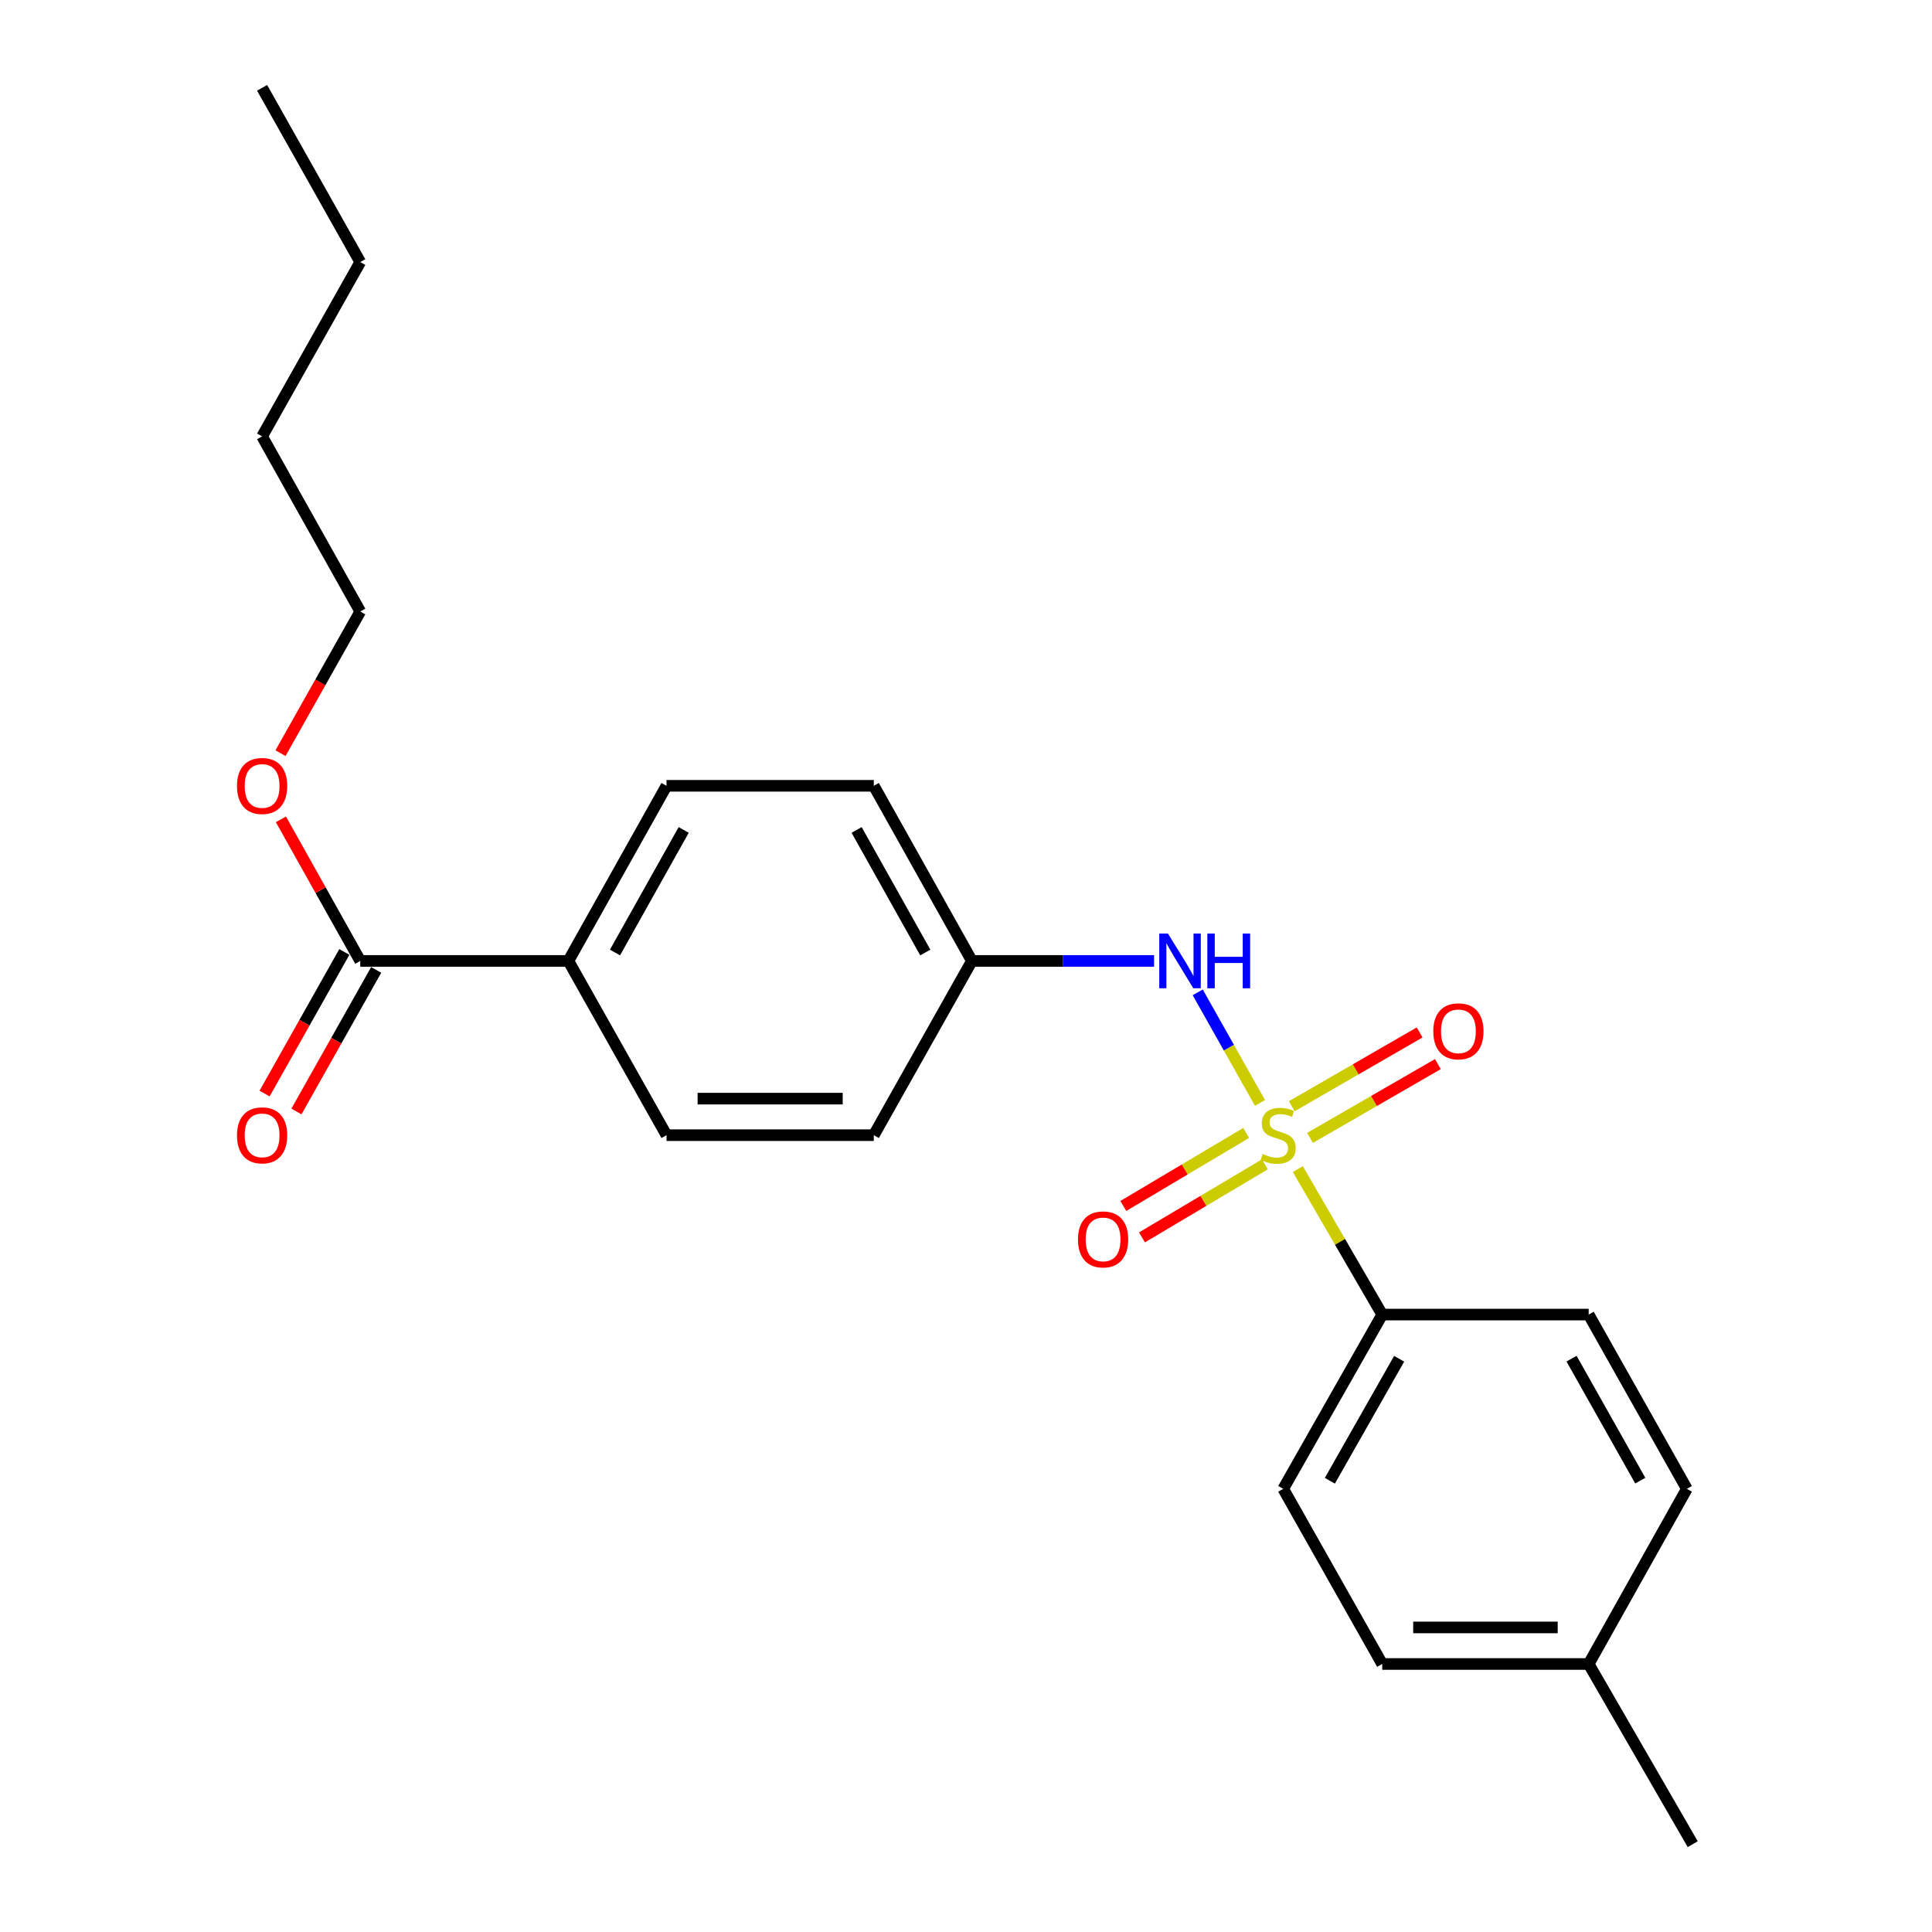 <?xml version='1.0' encoding='iso-8859-1'?>
<svg version='1.1' baseProfile='full'
              xmlns='http://www.w3.org/2000/svg'
                      xmlns:rdkit='http://www.rdkit.org/xml'
                      xmlns:xlink='http://www.w3.org/1999/xlink'
                  xml:space='preserve'
width='1000px' height='1000px' viewBox='0 0 1000 1000'>
<!-- END OF HEADER -->
<rect style='opacity:1.0;fill:#FFFFFF;stroke:none' width='1000' height='1000' x='0' y='0'> </rect>
<path class='bond-0' d='M 652.163,570.861 L 636.051,542.251' style='fill:none;fill-rule:evenodd;stroke:#CCCC00;stroke-width:6px;stroke-linecap:butt;stroke-linejoin:miter;stroke-opacity:1' />
<path class='bond-0' d='M 636.051,542.251 L 619.939,513.641' style='fill:none;fill-rule:evenodd;stroke:#0000FF;stroke-width:6px;stroke-linecap:butt;stroke-linejoin:miter;stroke-opacity:1' />
<path class='bond-1' d='M 671.761,605.133 L 693.598,642.779' style='fill:none;fill-rule:evenodd;stroke:#CCCC00;stroke-width:6px;stroke-linecap:butt;stroke-linejoin:miter;stroke-opacity:1' />
<path class='bond-1' d='M 693.598,642.779 L 715.436,680.425' style='fill:none;fill-rule:evenodd;stroke:#000000;stroke-width:6px;stroke-linecap:butt;stroke-linejoin:miter;stroke-opacity:1' />
<path class='bond-3' d='M 678.073,588.967 L 711.159,569.873' style='fill:none;fill-rule:evenodd;stroke:#CCCC00;stroke-width:6px;stroke-linecap:butt;stroke-linejoin:miter;stroke-opacity:1' />
<path class='bond-3' d='M 711.159,569.873 L 744.244,550.779' style='fill:none;fill-rule:evenodd;stroke:#FF0000;stroke-width:6px;stroke-linecap:butt;stroke-linejoin:miter;stroke-opacity:1' />
<path class='bond-3' d='M 668.617,572.582 L 701.703,553.488' style='fill:none;fill-rule:evenodd;stroke:#CCCC00;stroke-width:6px;stroke-linecap:butt;stroke-linejoin:miter;stroke-opacity:1' />
<path class='bond-3' d='M 701.703,553.488 L 734.788,534.394' style='fill:none;fill-rule:evenodd;stroke:#FF0000;stroke-width:6px;stroke-linecap:butt;stroke-linejoin:miter;stroke-opacity:1' />
<path class='bond-4' d='M 645.024,586.402 L 613.22,605.306' style='fill:none;fill-rule:evenodd;stroke:#CCCC00;stroke-width:6px;stroke-linecap:butt;stroke-linejoin:miter;stroke-opacity:1' />
<path class='bond-4' d='M 613.22,605.306 L 581.417,624.21' style='fill:none;fill-rule:evenodd;stroke:#FF0000;stroke-width:6px;stroke-linecap:butt;stroke-linejoin:miter;stroke-opacity:1' />
<path class='bond-4' d='M 654.69,602.664 L 622.886,621.568' style='fill:none;fill-rule:evenodd;stroke:#CCCC00;stroke-width:6px;stroke-linecap:butt;stroke-linejoin:miter;stroke-opacity:1' />
<path class='bond-4' d='M 622.886,621.568 L 591.083,640.472' style='fill:none;fill-rule:evenodd;stroke:#FF0000;stroke-width:6px;stroke-linecap:butt;stroke-linejoin:miter;stroke-opacity:1' />
<path class='bond-9' d='M 597.344,497.373 L 550.197,497.373' style='fill:none;fill-rule:evenodd;stroke:#0000FF;stroke-width:6px;stroke-linecap:butt;stroke-linejoin:miter;stroke-opacity:1' />
<path class='bond-9' d='M 550.197,497.373 L 503.05,497.373' style='fill:none;fill-rule:evenodd;stroke:#000000;stroke-width:6px;stroke-linecap:butt;stroke-linejoin:miter;stroke-opacity:1' />
<path class='bond-7' d='M 715.436,680.425 L 664.2,770.621' style='fill:none;fill-rule:evenodd;stroke:#000000;stroke-width:6px;stroke-linecap:butt;stroke-linejoin:miter;stroke-opacity:1' />
<path class='bond-7' d='M 724.2,703.298 L 688.334,766.436' style='fill:none;fill-rule:evenodd;stroke:#000000;stroke-width:6px;stroke-linecap:butt;stroke-linejoin:miter;stroke-opacity:1' />
<path class='bond-8' d='M 715.436,680.425 L 822.291,680.425' style='fill:none;fill-rule:evenodd;stroke:#000000;stroke-width:6px;stroke-linecap:butt;stroke-linejoin:miter;stroke-opacity:1' />
<path class='bond-2' d='M 186.469,497.373 L 294.196,497.373' style='fill:none;fill-rule:evenodd;stroke:#000000;stroke-width:6px;stroke-linecap:butt;stroke-linejoin:miter;stroke-opacity:1' />
<path class='bond-6' d='M 178.228,492.73 L 157.587,529.375' style='fill:none;fill-rule:evenodd;stroke:#000000;stroke-width:6px;stroke-linecap:butt;stroke-linejoin:miter;stroke-opacity:1' />
<path class='bond-6' d='M 157.587,529.375 L 136.946,566.019' style='fill:none;fill-rule:evenodd;stroke:#FF0000;stroke-width:6px;stroke-linecap:butt;stroke-linejoin:miter;stroke-opacity:1' />
<path class='bond-6' d='M 194.711,502.015 L 174.07,538.659' style='fill:none;fill-rule:evenodd;stroke:#000000;stroke-width:6px;stroke-linecap:butt;stroke-linejoin:miter;stroke-opacity:1' />
<path class='bond-6' d='M 174.07,538.659 L 153.429,575.303' style='fill:none;fill-rule:evenodd;stroke:#FF0000;stroke-width:6px;stroke-linecap:butt;stroke-linejoin:miter;stroke-opacity:1' />
<path class='bond-12' d='M 186.469,497.373 L 165.931,460.732' style='fill:none;fill-rule:evenodd;stroke:#000000;stroke-width:6px;stroke-linecap:butt;stroke-linejoin:miter;stroke-opacity:1' />
<path class='bond-12' d='M 165.931,460.732 L 145.394,424.092' style='fill:none;fill-rule:evenodd;stroke:#FF0000;stroke-width:6px;stroke-linecap:butt;stroke-linejoin:miter;stroke-opacity:1' />
<path class='bond-5' d='M 294.196,497.373 L 344.991,406.735' style='fill:none;fill-rule:evenodd;stroke:#000000;stroke-width:6px;stroke-linecap:butt;stroke-linejoin:miter;stroke-opacity:1' />
<path class='bond-5' d='M 318.319,493.025 L 353.875,429.579' style='fill:none;fill-rule:evenodd;stroke:#000000;stroke-width:6px;stroke-linecap:butt;stroke-linejoin:miter;stroke-opacity:1' />
<path class='bond-24' d='M 294.196,497.373 L 344.991,587.569' style='fill:none;fill-rule:evenodd;stroke:#000000;stroke-width:6px;stroke-linecap:butt;stroke-linejoin:miter;stroke-opacity:1' />
<path class='bond-15' d='M 664.2,770.621 L 715.436,861.28' style='fill:none;fill-rule:evenodd;stroke:#000000;stroke-width:6px;stroke-linecap:butt;stroke-linejoin:miter;stroke-opacity:1' />
<path class='bond-16' d='M 822.291,680.425 L 873.106,770.621' style='fill:none;fill-rule:evenodd;stroke:#000000;stroke-width:6px;stroke-linecap:butt;stroke-linejoin:miter;stroke-opacity:1' />
<path class='bond-16' d='M 813.431,703.24 L 849.002,766.377' style='fill:none;fill-rule:evenodd;stroke:#000000;stroke-width:6px;stroke-linecap:butt;stroke-linejoin:miter;stroke-opacity:1' />
<path class='bond-13' d='M 503.05,497.373 L 452.277,587.569' style='fill:none;fill-rule:evenodd;stroke:#000000;stroke-width:6px;stroke-linecap:butt;stroke-linejoin:miter;stroke-opacity:1' />
<path class='bond-14' d='M 503.05,497.373 L 452.277,406.735' style='fill:none;fill-rule:evenodd;stroke:#000000;stroke-width:6px;stroke-linecap:butt;stroke-linejoin:miter;stroke-opacity:1' />
<path class='bond-14' d='M 478.93,493.022 L 443.388,429.576' style='fill:none;fill-rule:evenodd;stroke:#000000;stroke-width:6px;stroke-linecap:butt;stroke-linejoin:miter;stroke-opacity:1' />
<path class='bond-10' d='M 344.991,406.735 L 452.277,406.735' style='fill:none;fill-rule:evenodd;stroke:#000000;stroke-width:6px;stroke-linecap:butt;stroke-linejoin:miter;stroke-opacity:1' />
<path class='bond-11' d='M 344.991,587.569 L 452.277,587.569' style='fill:none;fill-rule:evenodd;stroke:#000000;stroke-width:6px;stroke-linecap:butt;stroke-linejoin:miter;stroke-opacity:1' />
<path class='bond-11' d='M 361.084,568.651 L 436.184,568.651' style='fill:none;fill-rule:evenodd;stroke:#000000;stroke-width:6px;stroke-linecap:butt;stroke-linejoin:miter;stroke-opacity:1' />
<path class='bond-18' d='M 145.186,389.826 L 165.828,353.172' style='fill:none;fill-rule:evenodd;stroke:#FF0000;stroke-width:6px;stroke-linecap:butt;stroke-linejoin:miter;stroke-opacity:1' />
<path class='bond-18' d='M 165.828,353.172 L 186.469,316.517' style='fill:none;fill-rule:evenodd;stroke:#000000;stroke-width:6px;stroke-linecap:butt;stroke-linejoin:miter;stroke-opacity:1' />
<path class='bond-17' d='M 715.436,861.28 L 822.291,861.28' style='fill:none;fill-rule:evenodd;stroke:#000000;stroke-width:6px;stroke-linecap:butt;stroke-linejoin:miter;stroke-opacity:1' />
<path class='bond-17' d='M 731.464,842.362 L 806.262,842.362' style='fill:none;fill-rule:evenodd;stroke:#000000;stroke-width:6px;stroke-linecap:butt;stroke-linejoin:miter;stroke-opacity:1' />
<path class='bond-23' d='M 873.106,770.621 L 822.291,861.28' style='fill:none;fill-rule:evenodd;stroke:#000000;stroke-width:6px;stroke-linecap:butt;stroke-linejoin:miter;stroke-opacity:1' />
<path class='bond-19' d='M 822.291,861.28 L 876.154,954.545' style='fill:none;fill-rule:evenodd;stroke:#000000;stroke-width:6px;stroke-linecap:butt;stroke-linejoin:miter;stroke-opacity:1' />
<path class='bond-20' d='M 186.469,316.517 L 135.664,225.879' style='fill:none;fill-rule:evenodd;stroke:#000000;stroke-width:6px;stroke-linecap:butt;stroke-linejoin:miter;stroke-opacity:1' />
<path class='bond-21' d='M 135.664,225.879 L 186.469,135.651' style='fill:none;fill-rule:evenodd;stroke:#000000;stroke-width:6px;stroke-linecap:butt;stroke-linejoin:miter;stroke-opacity:1' />
<path class='bond-22' d='M 186.469,135.651 L 135.664,45.455' style='fill:none;fill-rule:evenodd;stroke:#000000;stroke-width:6px;stroke-linecap:butt;stroke-linejoin:miter;stroke-opacity:1' />
<path  class='atom-0' d='M 653.572 597.289
Q 653.892 597.409, 655.212 597.969
Q 656.532 598.529, 657.972 598.889
Q 659.452 599.209, 660.892 599.209
Q 663.572 599.209, 665.132 597.929
Q 666.692 596.609, 666.692 594.329
Q 666.692 592.769, 665.892 591.809
Q 665.132 590.849, 663.932 590.329
Q 662.732 589.809, 660.732 589.209
Q 658.212 588.449, 656.692 587.729
Q 655.212 587.009, 654.132 585.489
Q 653.092 583.969, 653.092 581.409
Q 653.092 577.849, 655.492 575.649
Q 657.932 573.449, 662.732 573.449
Q 666.012 573.449, 669.732 575.009
L 668.812 578.089
Q 665.412 576.689, 662.852 576.689
Q 660.092 576.689, 658.572 577.849
Q 657.052 578.969, 657.092 580.929
Q 657.092 582.449, 657.852 583.369
Q 658.652 584.289, 659.772 584.809
Q 660.932 585.329, 662.852 585.929
Q 665.412 586.729, 666.932 587.529
Q 668.452 588.329, 669.532 589.969
Q 670.652 591.569, 670.652 594.329
Q 670.652 598.249, 668.012 600.369
Q 665.412 602.449, 661.052 602.449
Q 658.532 602.449, 656.612 601.889
Q 654.732 601.369, 652.492 600.449
L 653.572 597.289
' fill='#CCCC00'/>
<path  class='atom-1' d='M 604.518 483.213
L 613.798 498.213
Q 614.718 499.693, 616.198 502.373
Q 617.678 505.053, 617.758 505.213
L 617.758 483.213
L 621.518 483.213
L 621.518 511.533
L 617.638 511.533
L 607.678 495.133
Q 606.518 493.213, 605.278 491.013
Q 604.078 488.813, 603.718 488.133
L 603.718 511.533
L 600.038 511.533
L 600.038 483.213
L 604.518 483.213
' fill='#0000FF'/>
<path  class='atom-1' d='M 624.918 483.213
L 628.758 483.213
L 628.758 495.253
L 643.238 495.253
L 643.238 483.213
L 647.078 483.213
L 647.078 511.533
L 643.238 511.533
L 643.238 498.453
L 628.758 498.453
L 628.758 511.533
L 624.918 511.533
L 624.918 483.213
' fill='#0000FF'/>
<path  class='atom-4' d='M 741.869 533.806
Q 741.869 527.006, 745.229 523.206
Q 748.589 519.406, 754.869 519.406
Q 761.149 519.406, 764.509 523.206
Q 767.869 527.006, 767.869 533.806
Q 767.869 540.686, 764.469 544.606
Q 761.069 548.486, 754.869 548.486
Q 748.629 548.486, 745.229 544.606
Q 741.869 540.726, 741.869 533.806
M 754.869 545.286
Q 759.189 545.286, 761.509 542.406
Q 763.869 539.486, 763.869 533.806
Q 763.869 528.246, 761.509 525.446
Q 759.189 522.606, 754.869 522.606
Q 750.549 522.606, 748.189 525.406
Q 745.869 528.206, 745.869 533.806
Q 745.869 539.526, 748.189 542.406
Q 750.549 545.286, 754.869 545.286
' fill='#FF0000'/>
<path  class='atom-5' d='M 557.955 641.513
Q 557.955 634.713, 561.315 630.913
Q 564.675 627.113, 570.955 627.113
Q 577.235 627.113, 580.595 630.913
Q 583.955 634.713, 583.955 641.513
Q 583.955 648.393, 580.555 652.313
Q 577.155 656.193, 570.955 656.193
Q 564.715 656.193, 561.315 652.313
Q 557.955 648.433, 557.955 641.513
M 570.955 652.993
Q 575.275 652.993, 577.595 650.113
Q 579.955 647.193, 579.955 641.513
Q 579.955 635.953, 577.595 633.153
Q 575.275 630.313, 570.955 630.313
Q 566.635 630.313, 564.275 633.113
Q 561.955 635.913, 561.955 641.513
Q 561.955 647.233, 564.275 650.113
Q 566.635 652.993, 570.955 652.993
' fill='#FF0000'/>
<path  class='atom-7' d='M 122.664 587.649
Q 122.664 580.849, 126.024 577.049
Q 129.384 573.249, 135.664 573.249
Q 141.944 573.249, 145.304 577.049
Q 148.664 580.849, 148.664 587.649
Q 148.664 594.529, 145.264 598.449
Q 141.864 602.329, 135.664 602.329
Q 129.424 602.329, 126.024 598.449
Q 122.664 594.569, 122.664 587.649
M 135.664 599.129
Q 139.984 599.129, 142.304 596.249
Q 144.664 593.329, 144.664 587.649
Q 144.664 582.089, 142.304 579.289
Q 139.984 576.449, 135.664 576.449
Q 131.344 576.449, 128.984 579.249
Q 126.664 582.049, 126.664 587.649
Q 126.664 593.369, 128.984 596.249
Q 131.344 599.129, 135.664 599.129
' fill='#FF0000'/>
<path  class='atom-13' d='M 122.664 406.815
Q 122.664 400.015, 126.024 396.215
Q 129.384 392.415, 135.664 392.415
Q 141.944 392.415, 145.304 396.215
Q 148.664 400.015, 148.664 406.815
Q 148.664 413.695, 145.264 417.615
Q 141.864 421.495, 135.664 421.495
Q 129.424 421.495, 126.024 417.615
Q 122.664 413.735, 122.664 406.815
M 135.664 418.295
Q 139.984 418.295, 142.304 415.415
Q 144.664 412.495, 144.664 406.815
Q 144.664 401.255, 142.304 398.455
Q 139.984 395.615, 135.664 395.615
Q 131.344 395.615, 128.984 398.415
Q 126.664 401.215, 126.664 406.815
Q 126.664 412.535, 128.984 415.415
Q 131.344 418.295, 135.664 418.295
' fill='#FF0000'/>
</svg>

